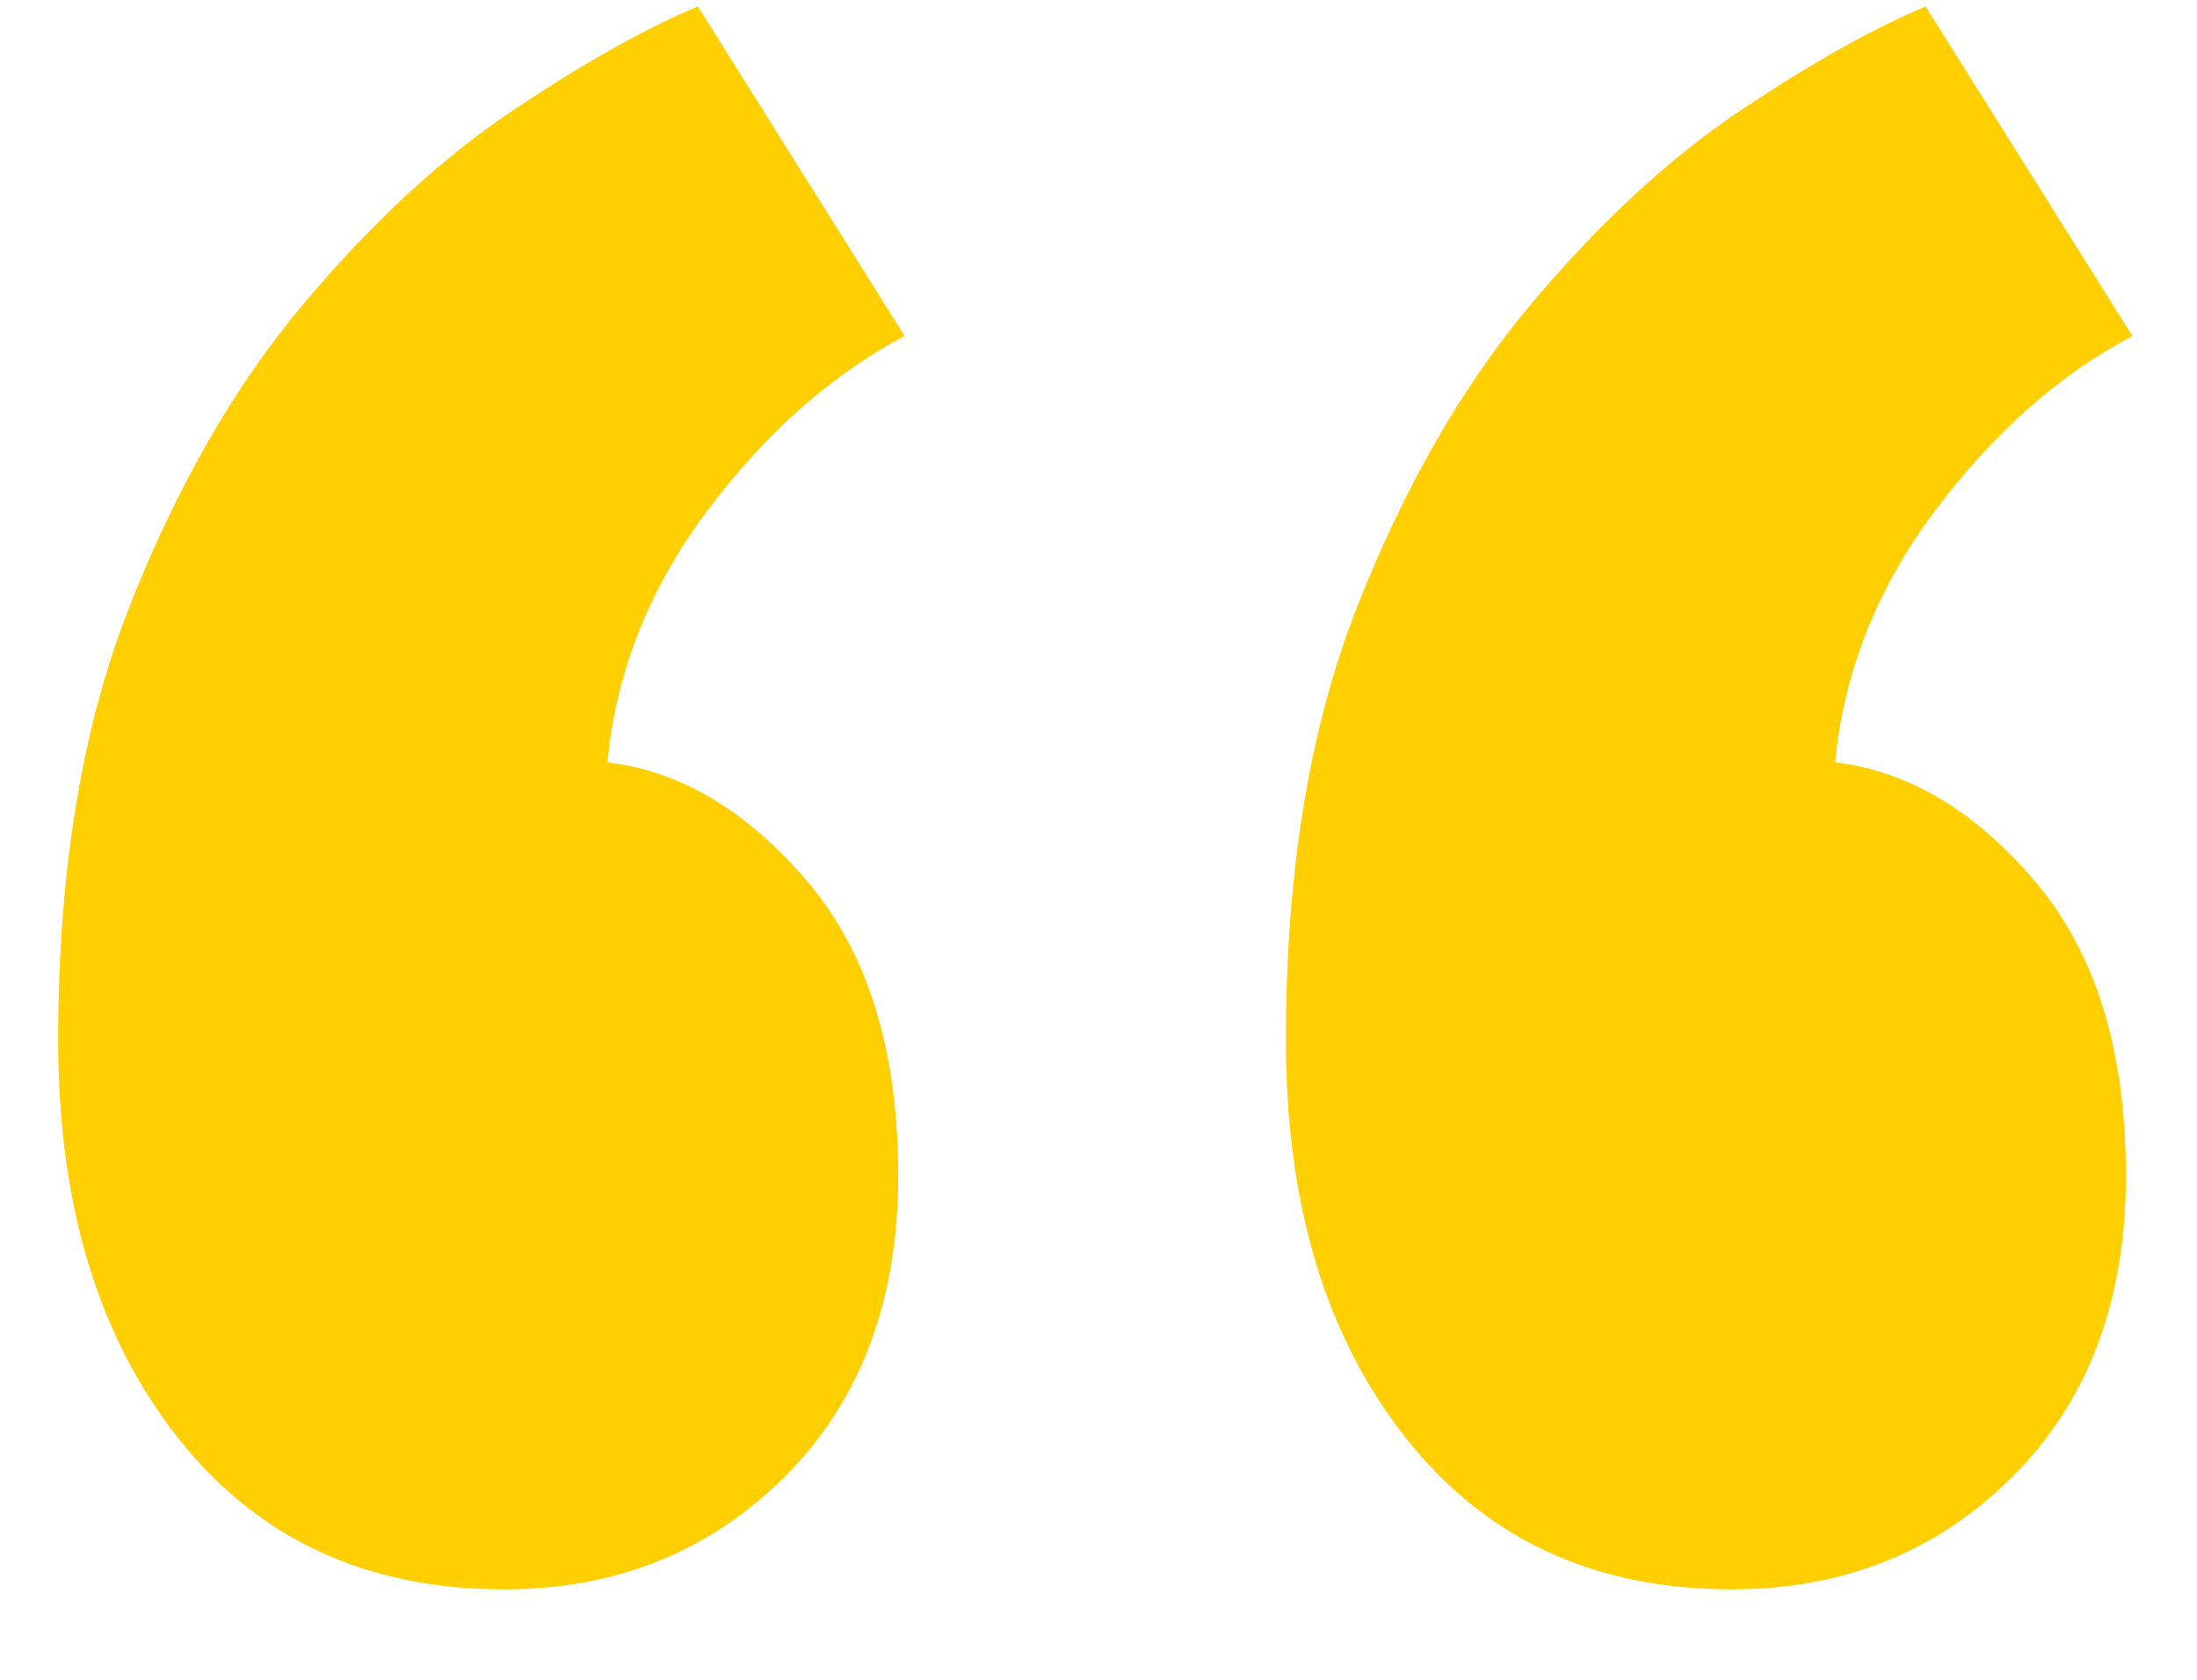 <?xml version="1.0" encoding="UTF-8"?>
<svg width="17px" height="13px" viewBox="0 0 17 13" version="1.1" xmlns="http://www.w3.org/2000/svg" xmlns:xlink="http://www.w3.org/1999/xlink">
    <title>‘‘</title>
    <g id="Symbols" stroke="none" stroke-width="1" fill="none" fill-rule="evenodd">
        <g id="Testimonials" transform="translate(-276, -275)" fill="#FFCF02" fill-rule="nonzero">
            <g id="Testimonial-1">
                <g transform="translate(276, 275)">
                    <path d="M3.9,12.3 C4.767,12.3 5.492,12.008 6.075,11.425 C6.658,10.842 6.95,10.067 6.95,9.1 C6.95,8.133 6.717,7.375 6.25,6.825 C5.783,6.275 5.267,5.967 4.7,5.9 C4.767,5.2 5.025,4.55 5.475,3.95 C5.925,3.35 6.433,2.9 7,2.6 L7,2.6 L5.4,0.05 C5,0.217 4.525,0.483 3.975,0.85 C3.425,1.217 2.883,1.717 2.35,2.35 C1.817,2.983 1.367,3.767 1,4.7 C0.633,5.633 0.45,6.75 0.45,8.05 C0.45,9.317 0.758,10.342 1.375,11.125 C1.992,11.908 2.833,12.3 3.9,12.3 Z M13.4,12.3 C14.267,12.3 14.992,12.008 15.575,11.425 C16.158,10.842 16.45,10.067 16.45,9.1 C16.45,8.133 16.217,7.375 15.75,6.825 C15.283,6.275 14.767,5.967 14.2,5.9 C14.267,5.2 14.525,4.55 14.975,3.95 C15.425,3.35 15.933,2.9 16.5,2.6 L16.5,2.6 L14.9,0.05 C14.5,0.217 14.025,0.483 13.475,0.85 C12.925,1.217 12.383,1.717 11.85,2.35 C11.317,2.983 10.867,3.767 10.5,4.7 C10.133,5.633 9.95,6.75 9.95,8.05 C9.95,9.317 10.258,10.342 10.875,11.125 C11.492,11.908 12.333,12.3 13.4,12.3 Z" id="‘‘"></path>
                </g>
            </g>
        </g>
    </g>
</svg>